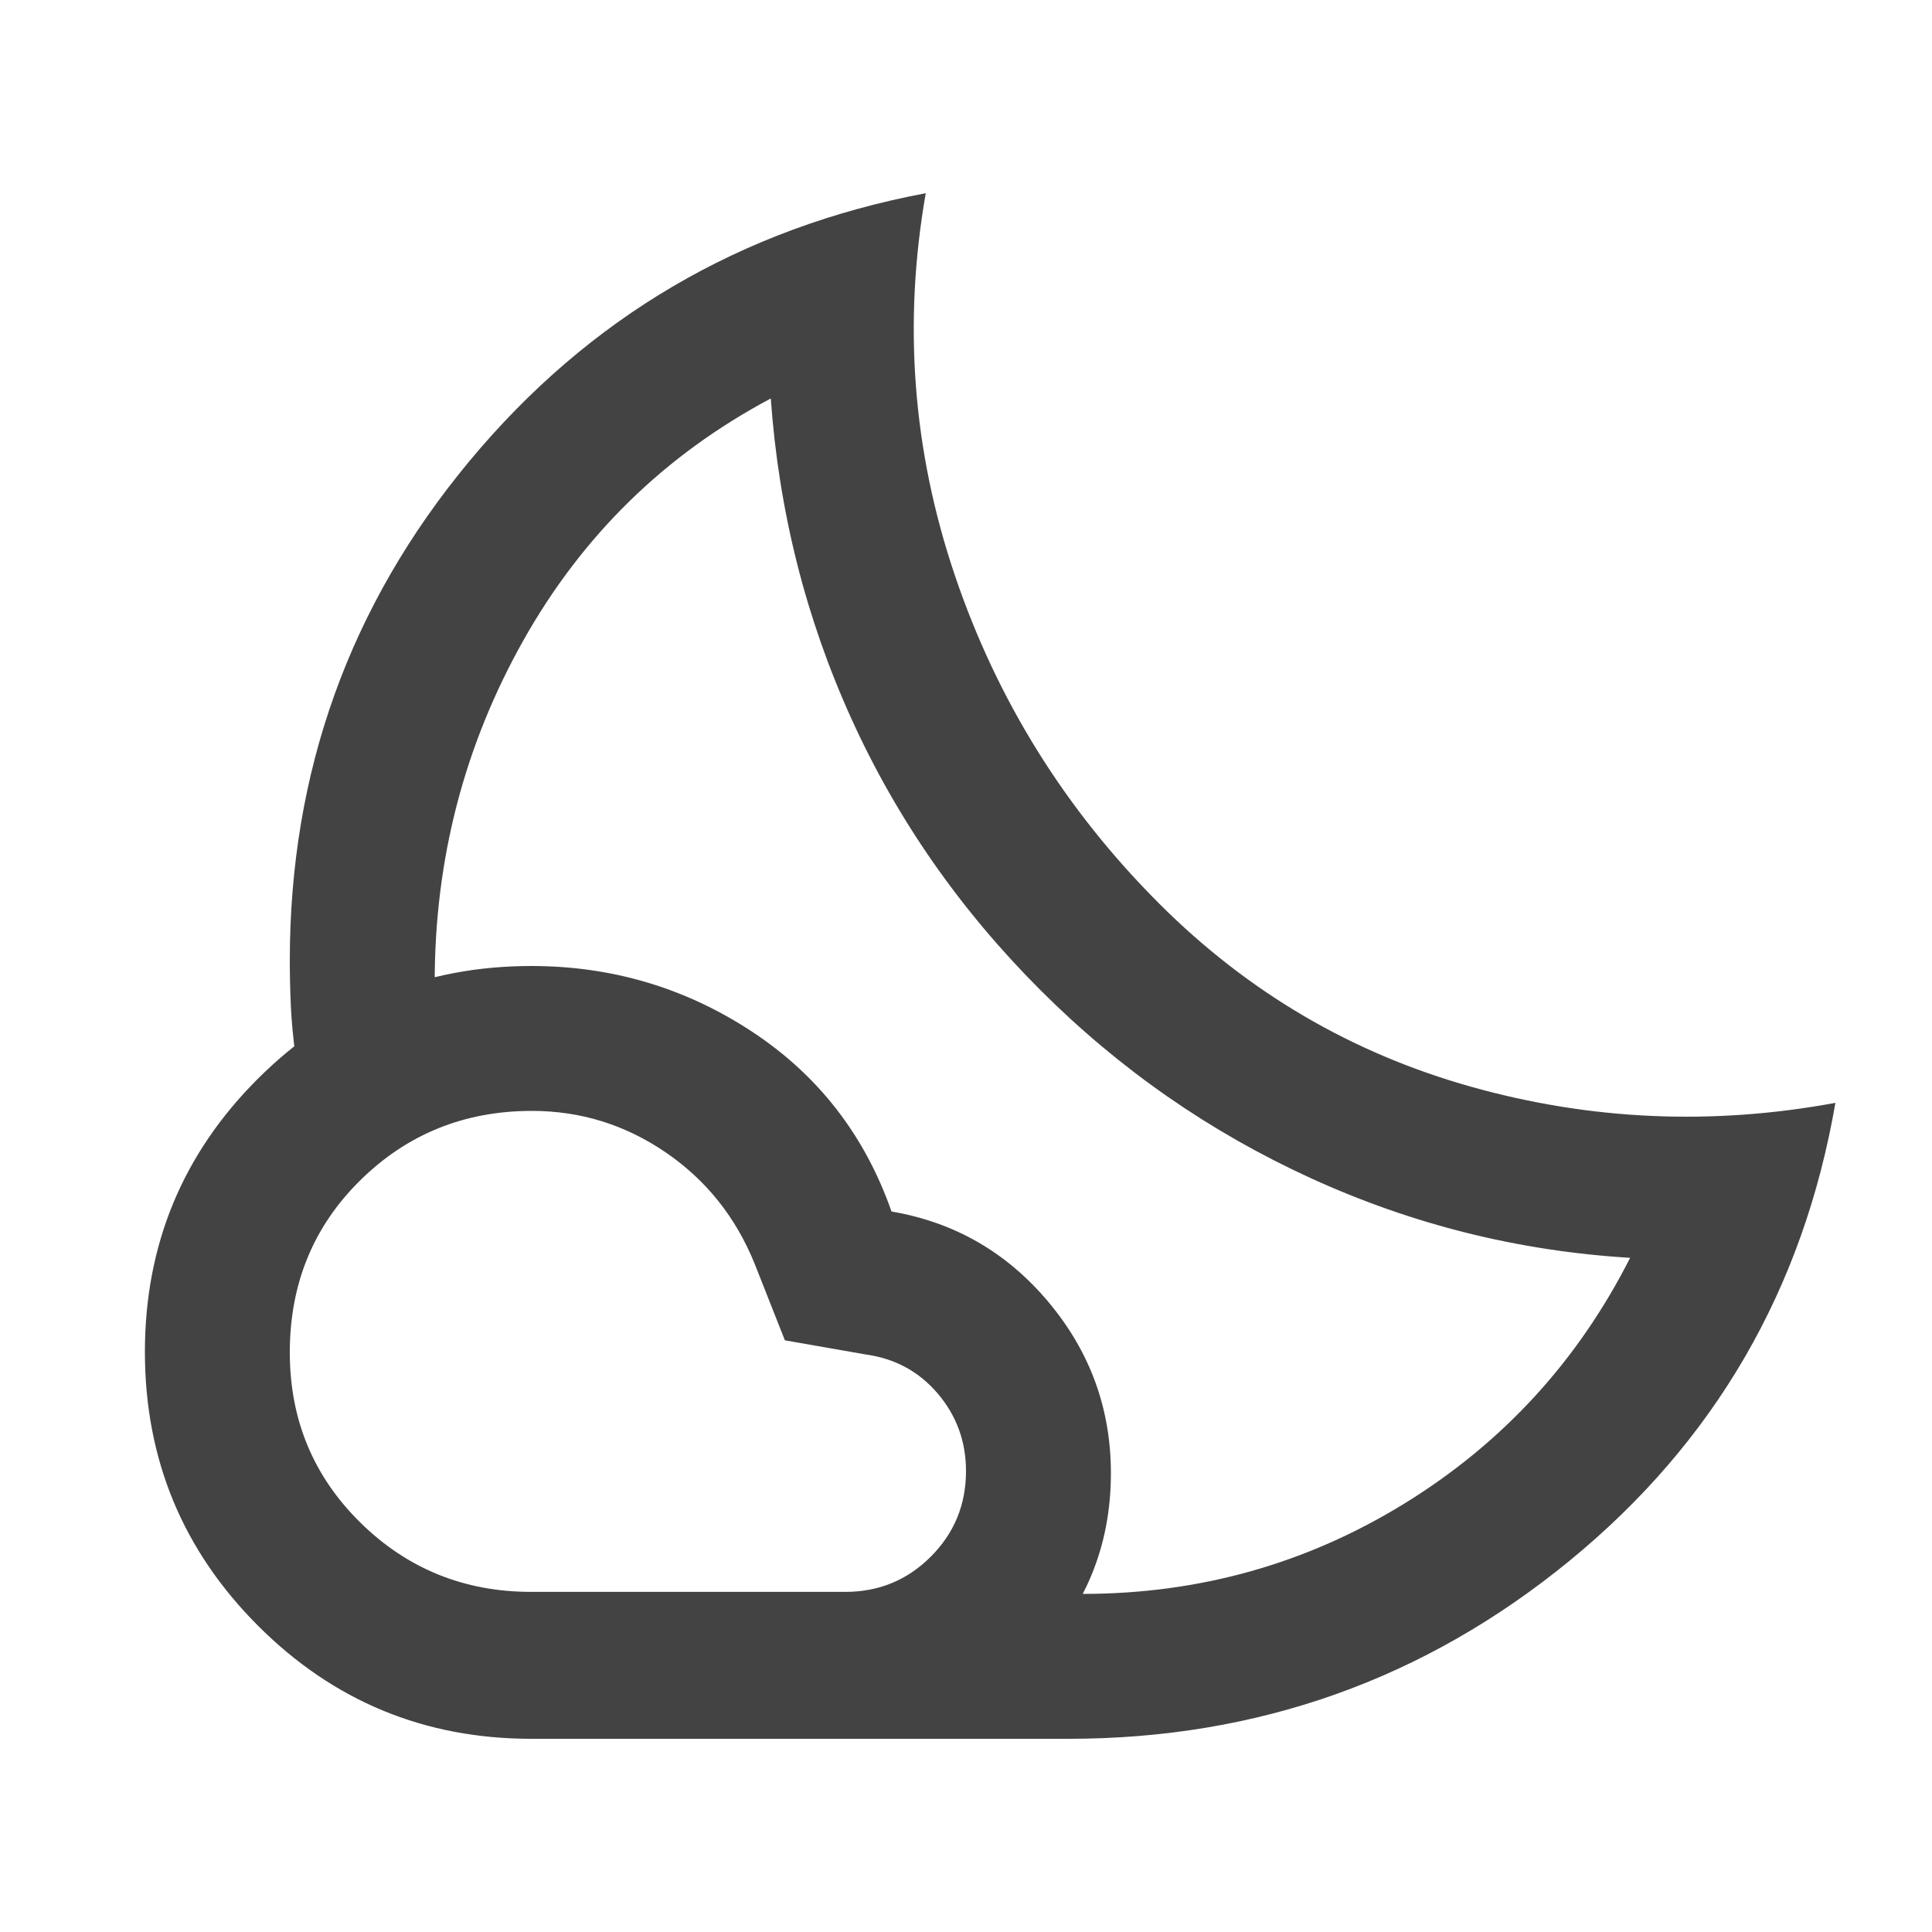 <svg fill="#434343" width="20px" viewBox="0 -960 960 960" height="20px" xmlns="http://www.w3.org/2000/svg"><path d="M517-468Zm14 372H416l12-11.5q12-11.5 26.32-25.06 14.31-13.57 26.5-24.5L493-168h45q87 0 160-45t112-122q-83-5-158.5-39.5T517-468q-60-60-94-135t-40-159q-79 42-123 120.32t-44 169.61v7.07l-10.75 5.01q-10.76 5.02-23.75 10.49-12.99 5.47-23.75 10.49L147-434q-2-15-2.5-26.55-.5-11.56-.5-22.15 0-140.58 89.06-247.94Q322.13-838 460-864q-17 97 14.5 190T576-511q66 66 155 91t181 8q-24 139-132.06 227.5Q671.87-96 531-96Zm-267-73h156q25 0 42.5-17.5T480-229q0-22-14-38.5T430-287l-40-7-15-38q-14.09-34.83-44.27-55.42Q300.54-408 264.31-408 214-408 179-373.5T144-288q0 50 35 84.5t85 34.5Zm0 73q-79.68 0-135.84-56.23Q72-208.45 72-288.23 72-368 128.16-424q56.16-56 135.84-56 60 0 109.5 32.5T443-358q47 8 78 45t31 85q0 54.69-38.66 93.34Q474.69-96 420-96H264Z"></path></svg>